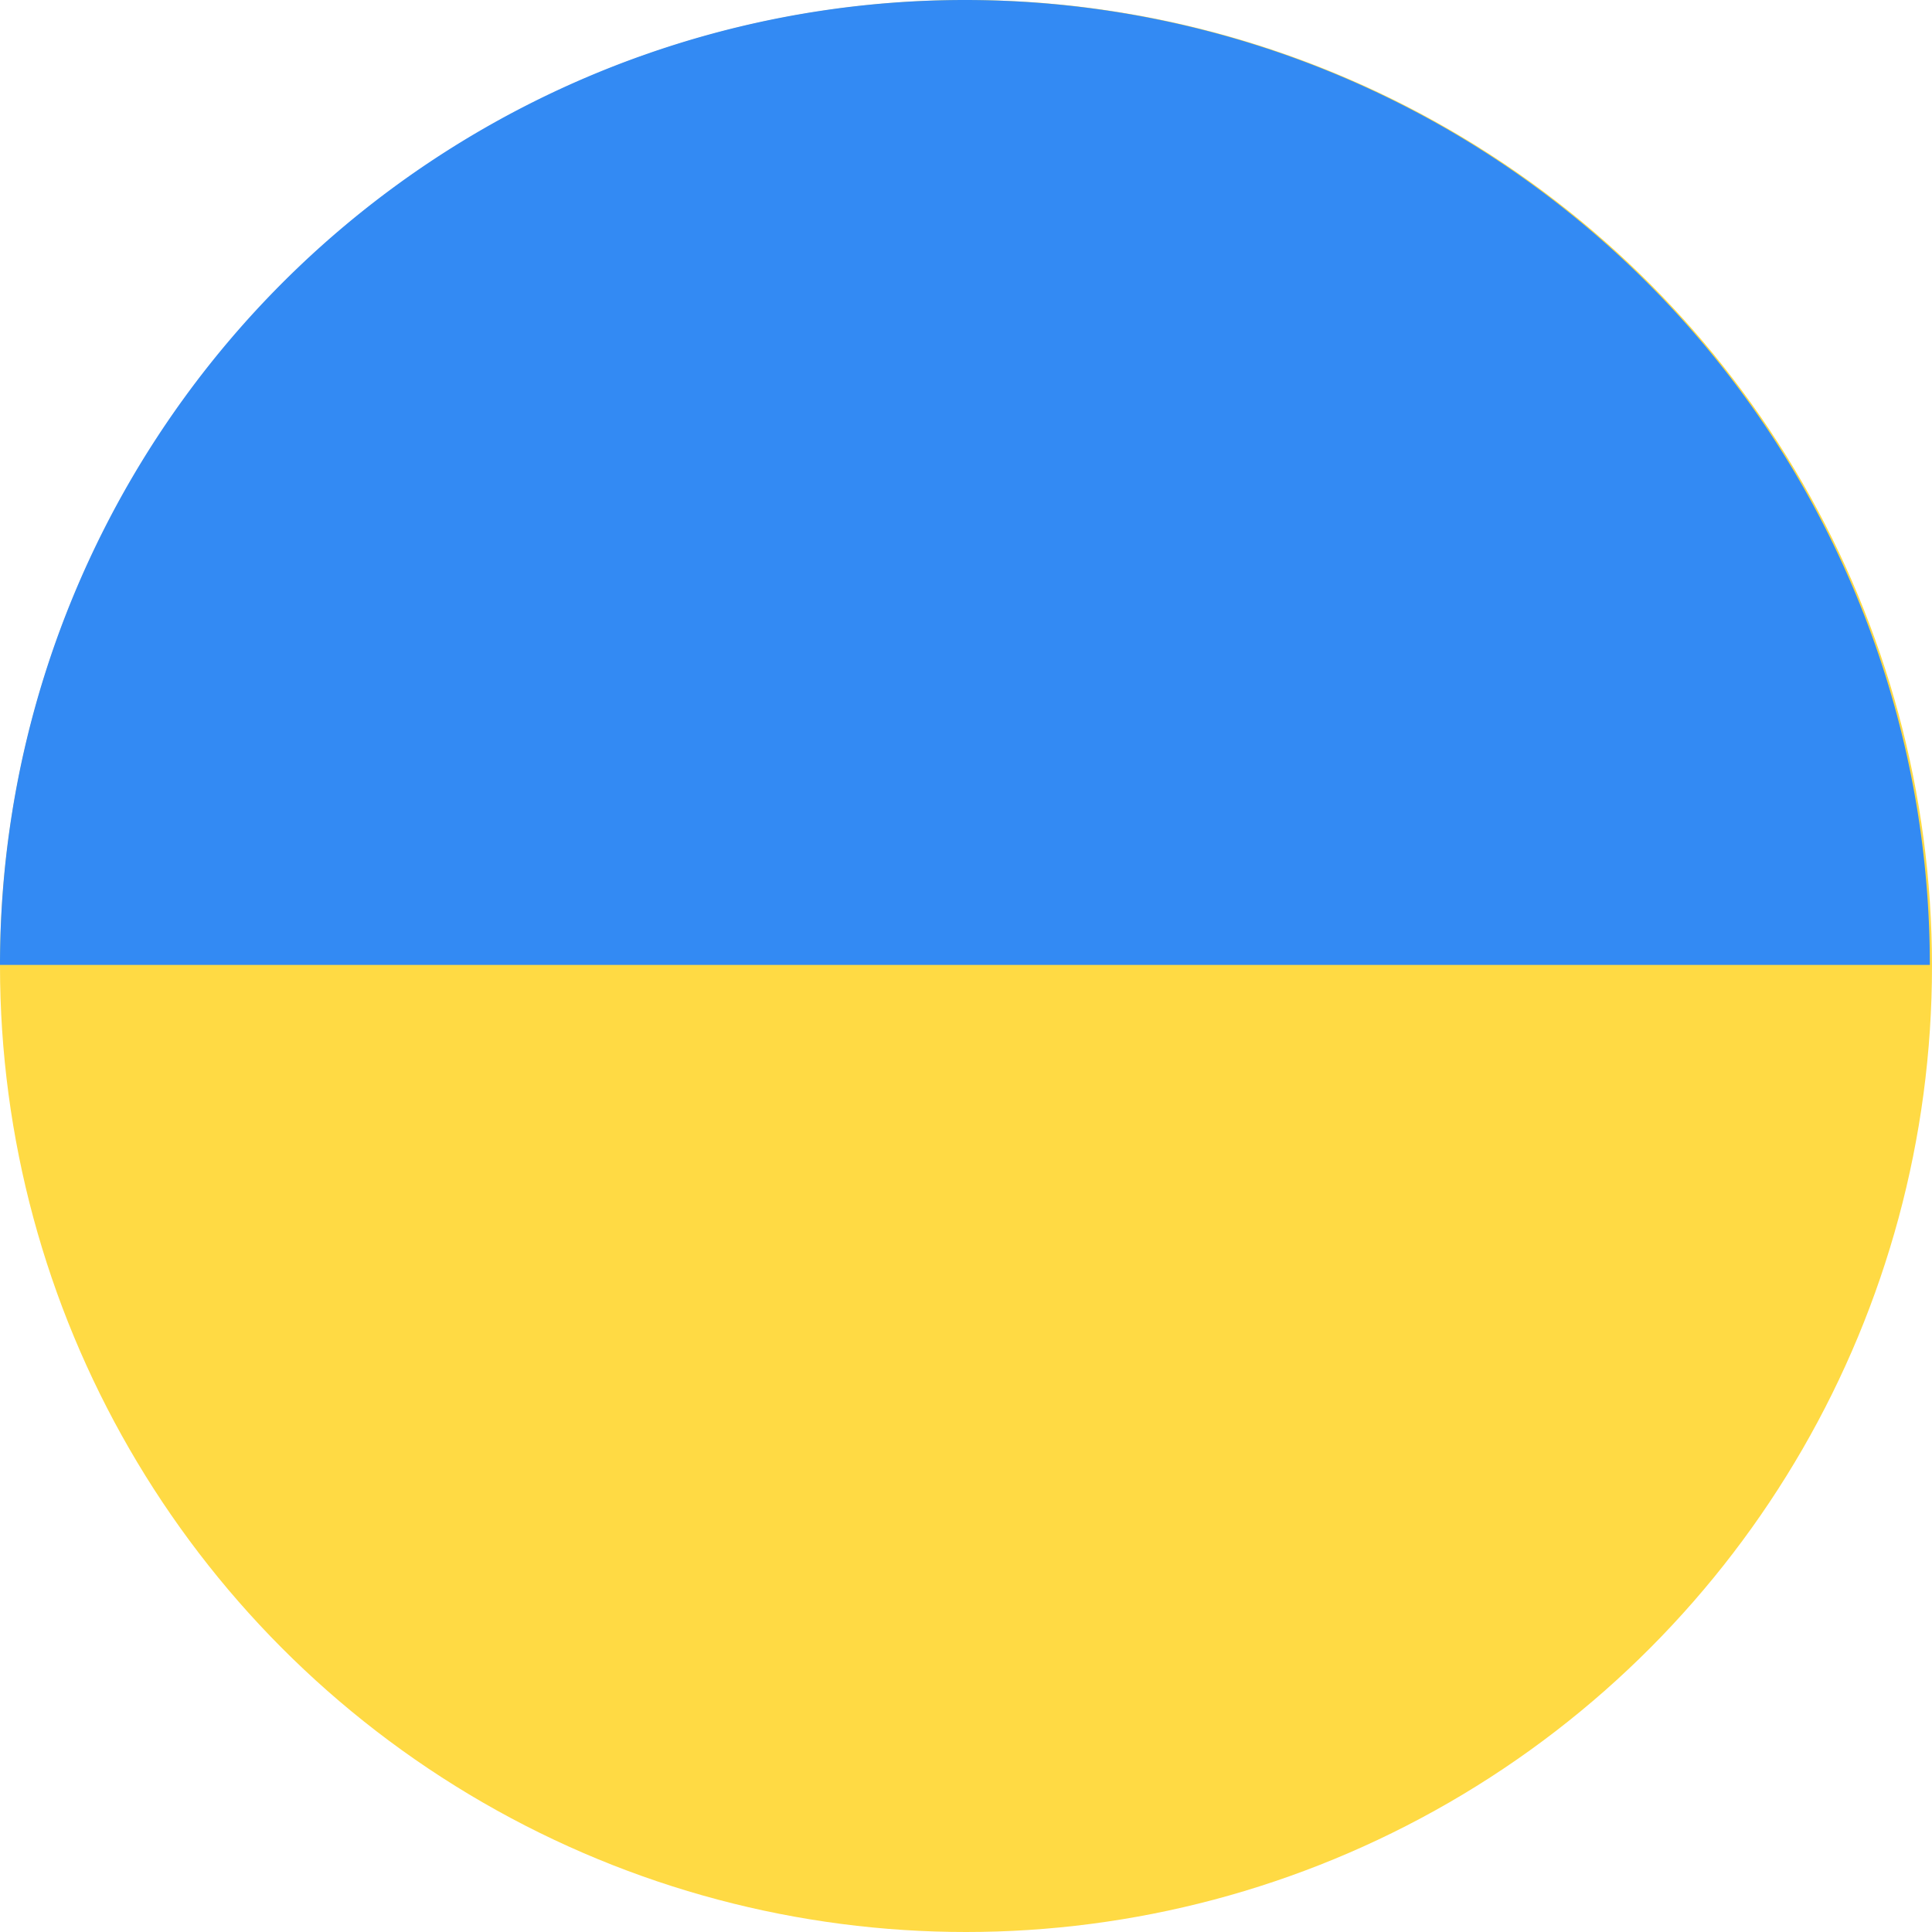 <svg xmlns="http://www.w3.org/2000/svg" width="50" height="50" viewBox="0 0 50 50"><circle cx="25" cy="25" r="25" fill="#ffda44"/><path d="M0,24.972a24.972,24.972,0,0,1,49.944,0" fill="#338af3"/></svg>
